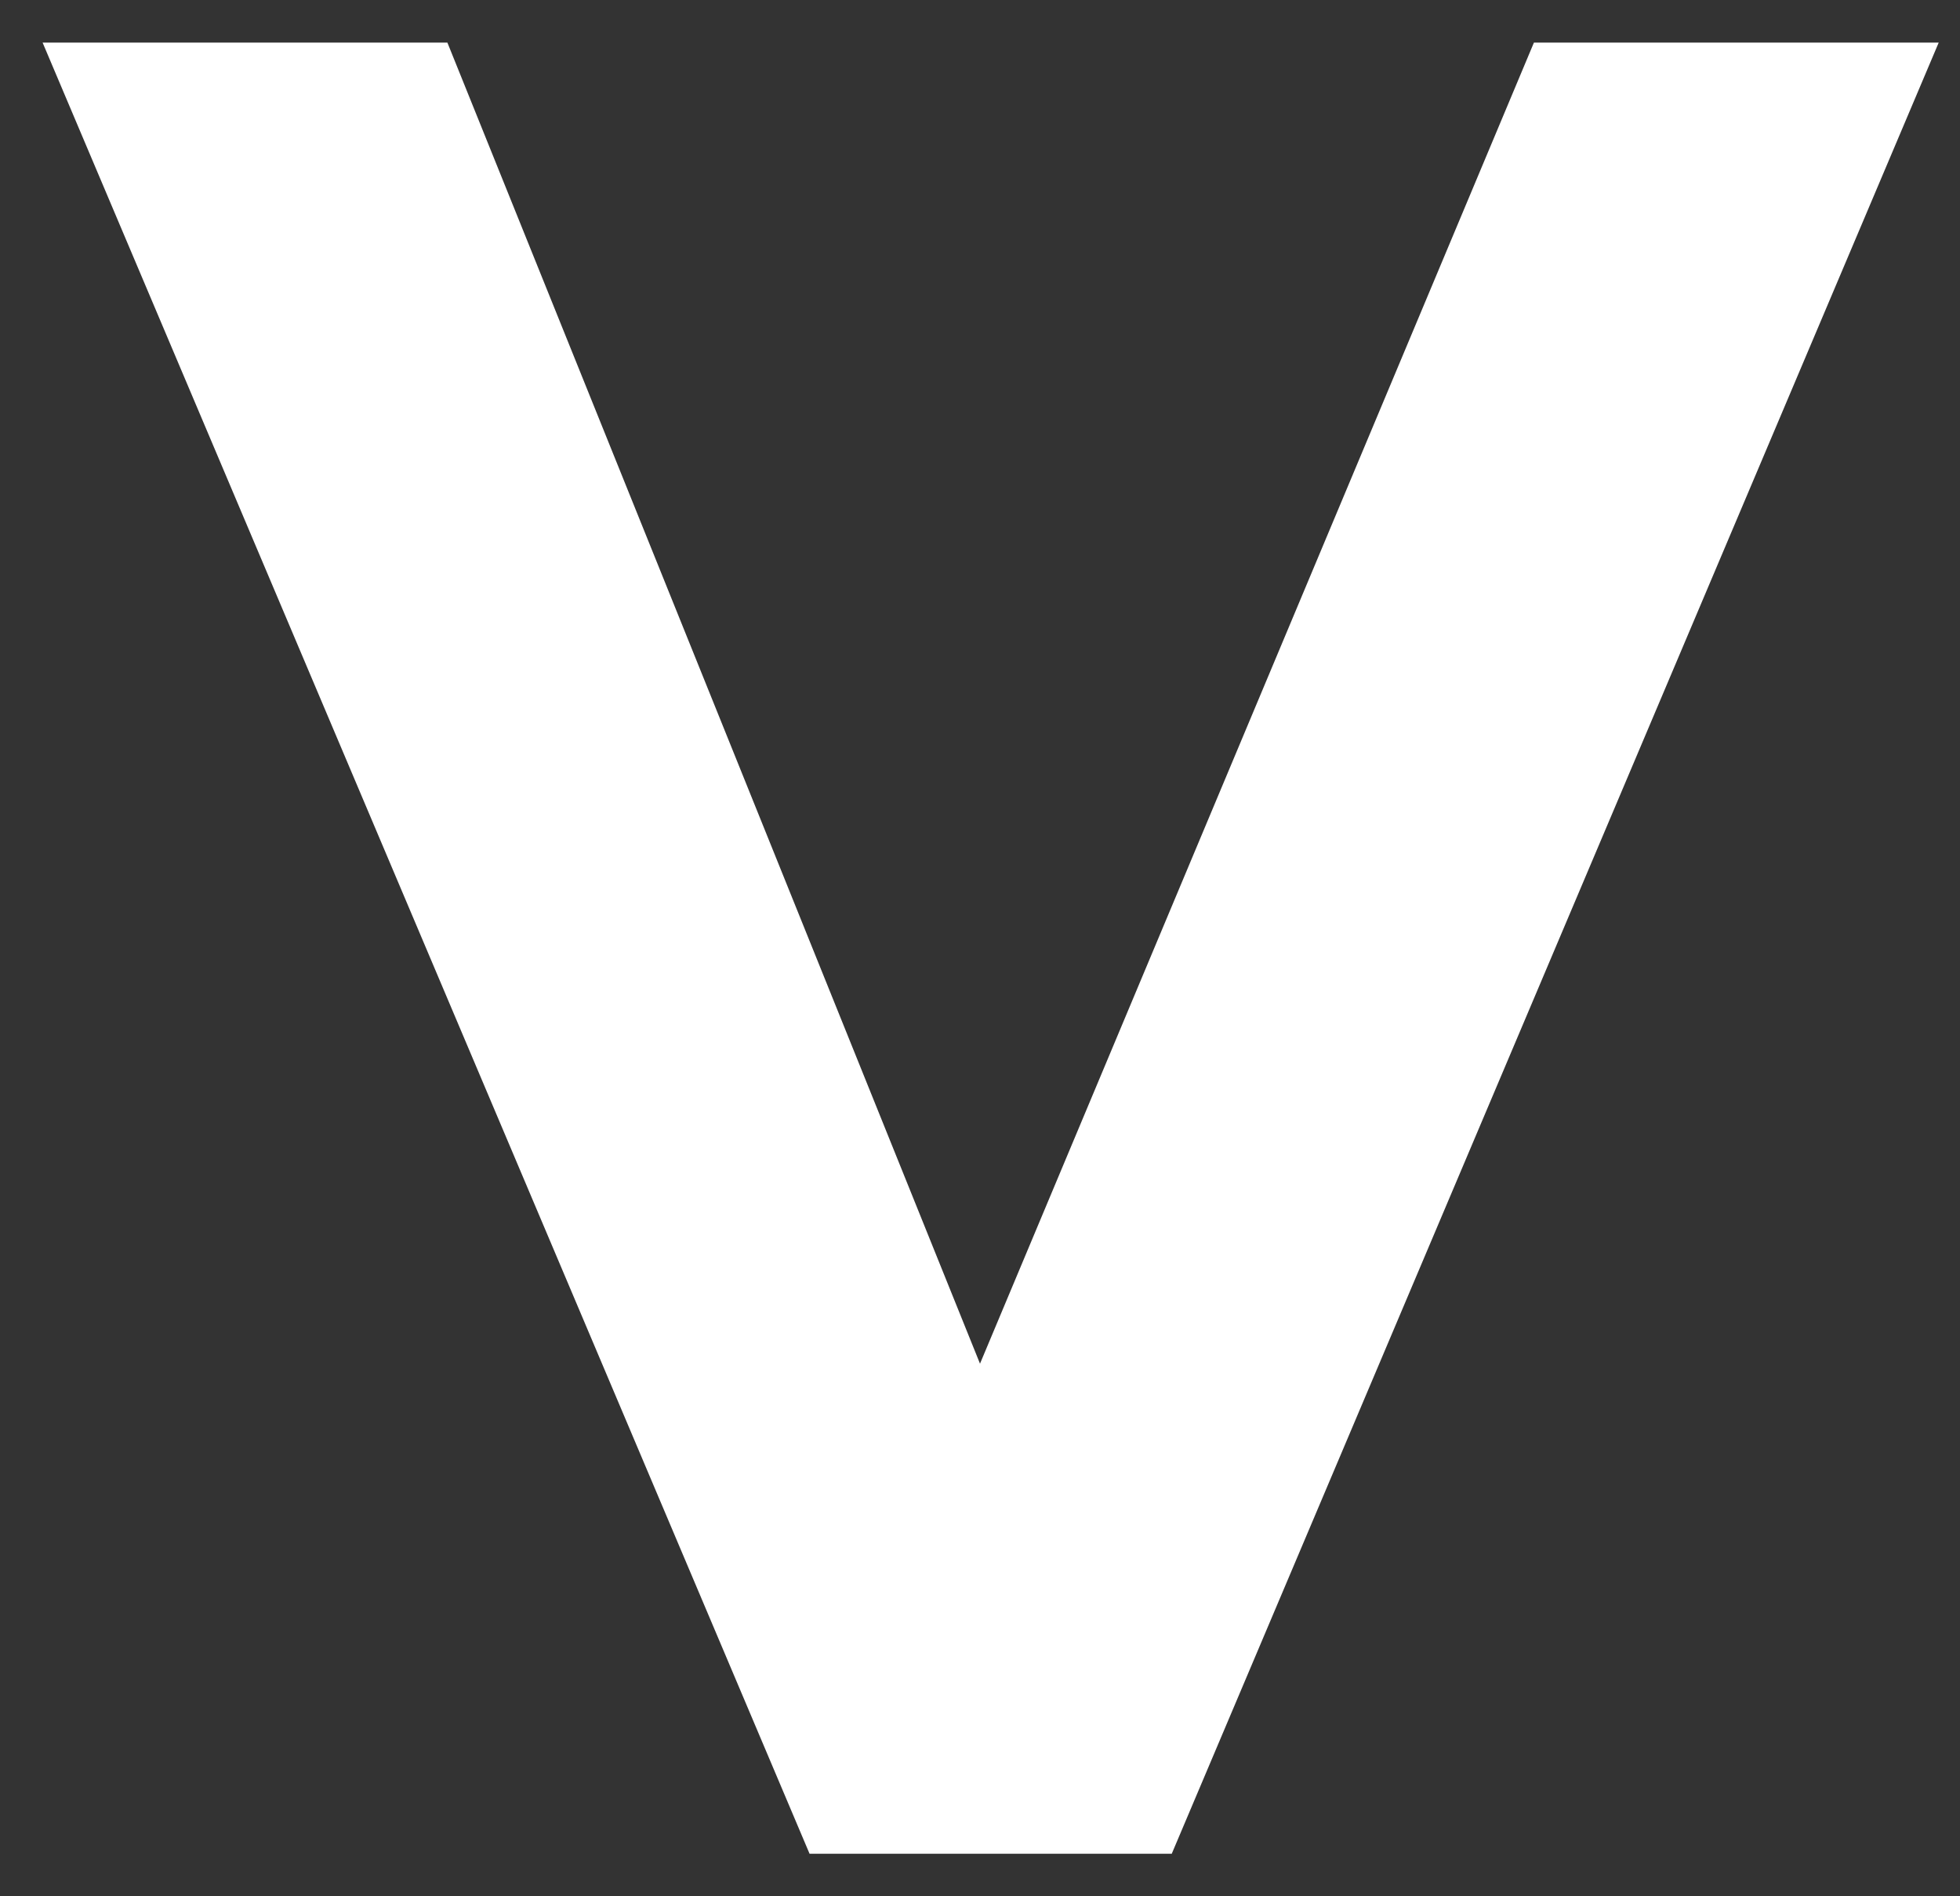 <?xml version="1.0" encoding="utf-8"?>
<!-- Generator: Adobe Illustrator 24.1.3, SVG Export Plug-In . SVG Version: 6.00 Build 0)  -->
<svg version="1.1" id="Layer_1" xmlns="http://www.w3.org/2000/svg" xmlns:xlink="http://www.w3.org/1999/xlink" x="0px" y="0px"
	 viewBox="0 0 9.2 8.9" style="enable-background:new 0 0 9.2 8.9;" xml:space="preserve">
<rect x="0" y="0" width="9.2" height="8.9" fill="#333333" stroke="none"/>
<style type="text/css">
	.st0{fill:#FFFFFF;}
</style>
<polygon class="st0" points="3.8,8.7 5.5,8.7 9.1,0.2 7.2,0.2 4.6,6.4 2.1,0.2 0.2,0.2 "/>
</svg>
